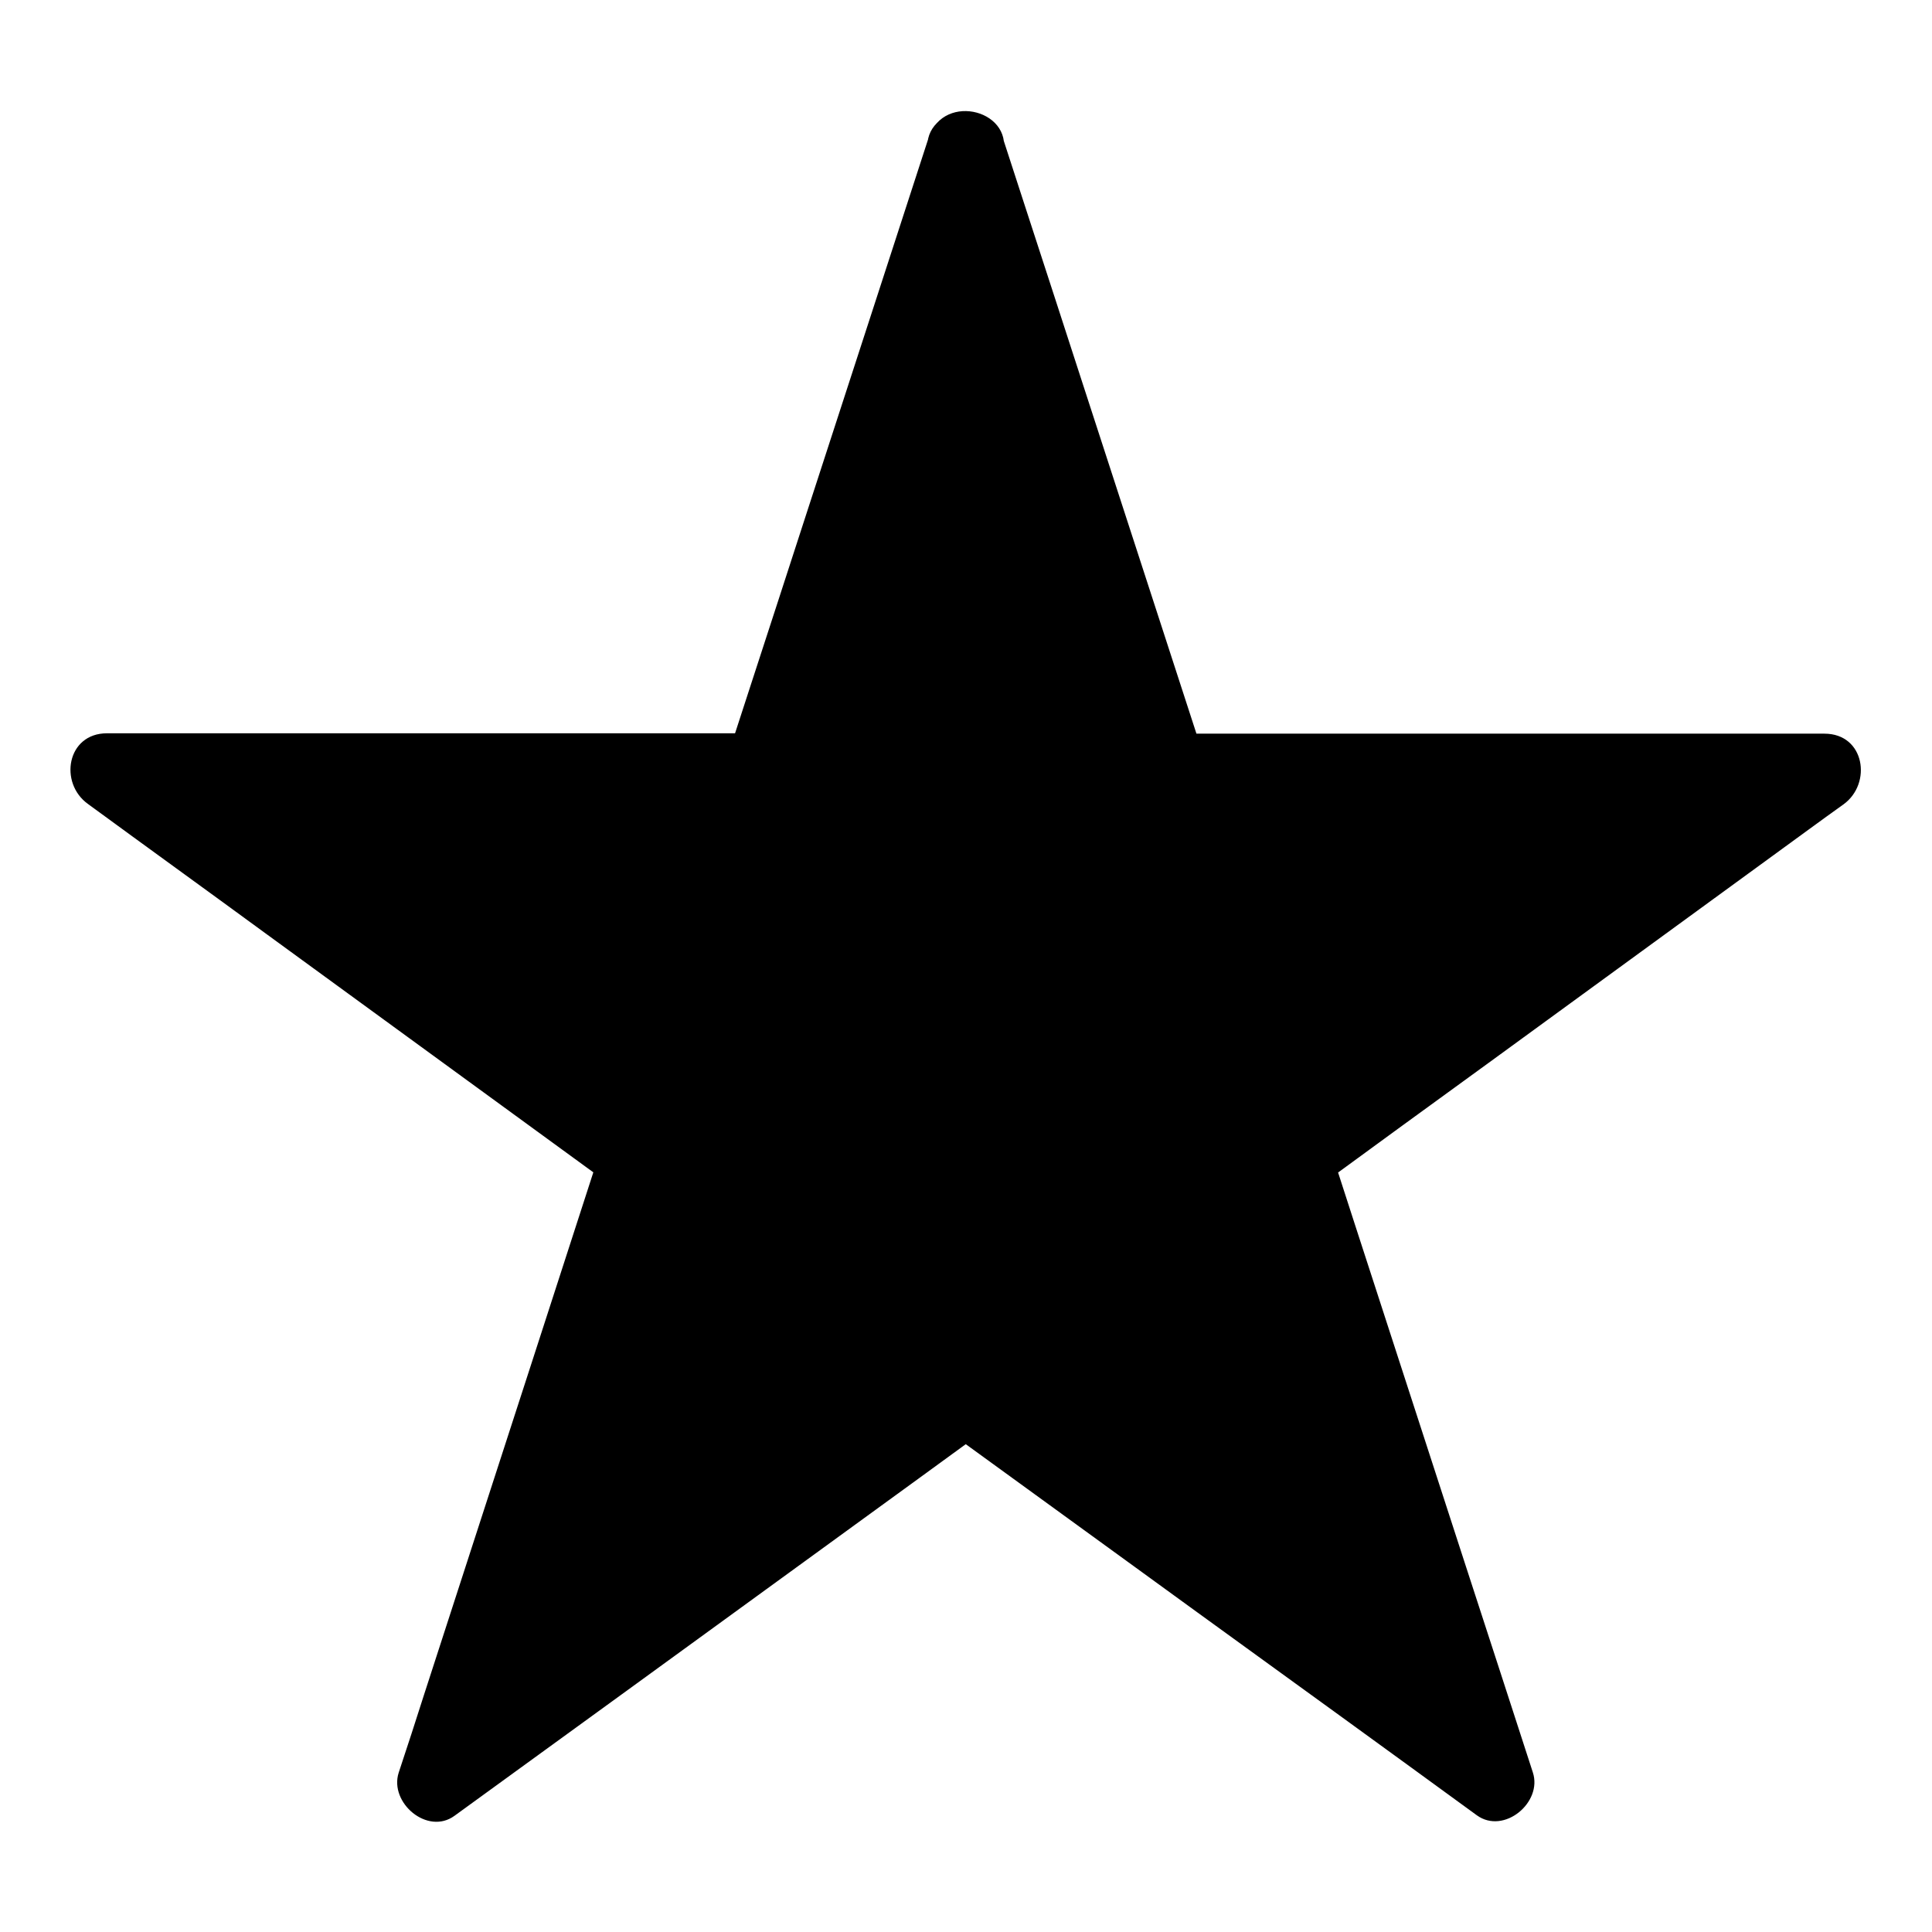 <?xml version="1.0" encoding="UTF-8"?>
<!-- The Best Svg Icon site in the world: iconSvg.co, Visit us! https://iconsvg.co -->
<svg fill="#000000" width="800px" height="800px" version="1.1" viewBox="144 144 512 512" xmlns="http://www.w3.org/2000/svg">
 <g>
  <path d="m400 183.36 53.703 165.25h173.71l-140.56 102.48 53.707 165.45-140.56-102.07-140.56 102.17 53.703-165.55-140.56-102.48h173.71z"/>
  <path d="m390.32 185.88c6.047 18.641 12.09 37.18 18.137 55.82 9.672 29.625 19.246 59.348 28.918 88.973 2.215 6.852 4.434 13.703 6.648 20.453 1.41 4.231 5.141 7.356 9.672 7.356h58.645 93.508 21.562c-1.715-6.246-3.426-12.496-5.039-18.742-15.82 11.586-31.738 23.176-47.559 34.66-25.191 18.34-50.281 36.676-75.469 55.016-5.844 4.231-11.688 8.566-17.633 12.797-3.527 2.519-6.144 6.852-4.637 11.387 6.047 18.641 12.09 37.281 18.137 55.82 9.672 29.727 19.246 59.348 28.918 89.074 2.215 6.852 4.434 13.703 6.648 20.555 4.938-3.828 9.875-7.559 14.812-11.387-15.82-11.488-31.641-22.973-47.457-34.461-25.191-18.34-50.48-36.578-75.672-54.914-5.844-4.231-11.586-8.465-17.434-12.695-2.621-1.914-7.559-1.914-10.176 0-15.82 11.488-31.641 22.973-47.457 34.461-25.191 18.34-50.48 36.676-75.672 55.016-5.844 4.231-11.586 8.465-17.434 12.695 4.938 3.828 9.875 7.559 14.812 11.387 6.047-18.641 12.09-37.383 18.137-56.023 9.574-29.625 19.246-59.246 28.816-88.871 2.215-6.953 4.434-13.805 6.75-20.758 1.512-4.535-1.109-8.766-4.637-11.387-15.82-11.586-31.738-23.074-47.559-34.66-25.191-18.34-50.281-36.676-75.469-55.016-5.844-4.231-11.688-8.566-17.633-12.797-1.715 6.246-3.426 12.496-5.039 18.742h58.645 93.508 21.562c4.637 0 8.363-3.125 9.672-7.356 6.047-18.641 12.09-37.18 18.137-55.82 9.672-29.625 19.246-59.348 28.918-88.973 2.215-6.852 4.434-13.703 6.648-20.453 4.031-12.395-15.418-17.633-19.445-5.34-6.047 18.641-12.09 37.18-18.137 55.82-9.672 29.625-19.246 59.348-28.918 88.973-2.215 6.852-4.434 13.703-6.648 20.453 3.223-2.418 6.449-4.938 9.672-7.356h-58.645-93.508-21.562c-10.68 0-12.797 13.199-5.039 18.742 15.82 11.586 31.738 23.074 47.559 34.66 25.191 18.34 50.281 36.676 75.469 55.016 5.844 4.231 11.688 8.566 17.633 12.797-1.512-3.828-3.125-7.559-4.637-11.387-6.047 18.641-12.09 37.383-18.137 56.023-9.574 29.625-19.246 59.246-28.816 88.871-2.215 6.953-4.434 13.805-6.75 20.758-2.519 7.961 7.656 16.625 14.812 11.387 15.82-11.488 31.641-22.973 47.457-34.461 25.191-18.34 50.48-36.676 75.672-55.016 5.844-4.231 11.586-8.465 17.434-12.695h-10.176c15.82 11.488 31.641 22.973 47.457 34.461 25.191 18.34 50.48 36.578 75.672 54.914 5.844 4.231 11.586 8.465 17.434 12.695 7.152 5.141 17.434-3.426 14.812-11.387-6.047-18.641-12.09-37.281-18.137-55.82-9.672-29.727-19.246-59.348-28.918-89.074-2.215-6.852-4.434-13.703-6.648-20.555-1.512 3.828-3.125 7.559-4.637 11.387 15.82-11.586 31.738-23.176 47.559-34.66 25.191-18.34 50.281-36.676 75.469-55.016 5.844-4.231 11.688-8.566 17.633-12.797 7.656-5.543 5.644-18.742-5.039-18.742h-58.645-93.508-21.562c3.223 2.418 6.449 4.938 9.672 7.356-6.047-18.641-12.09-37.18-18.137-55.82-9.672-29.625-19.246-59.348-28.918-88.973-2.215-6.852-4.434-13.703-6.648-20.453-4.019-12.293-23.469-7.055-19.438 5.34z"/>
 </g>
</svg>